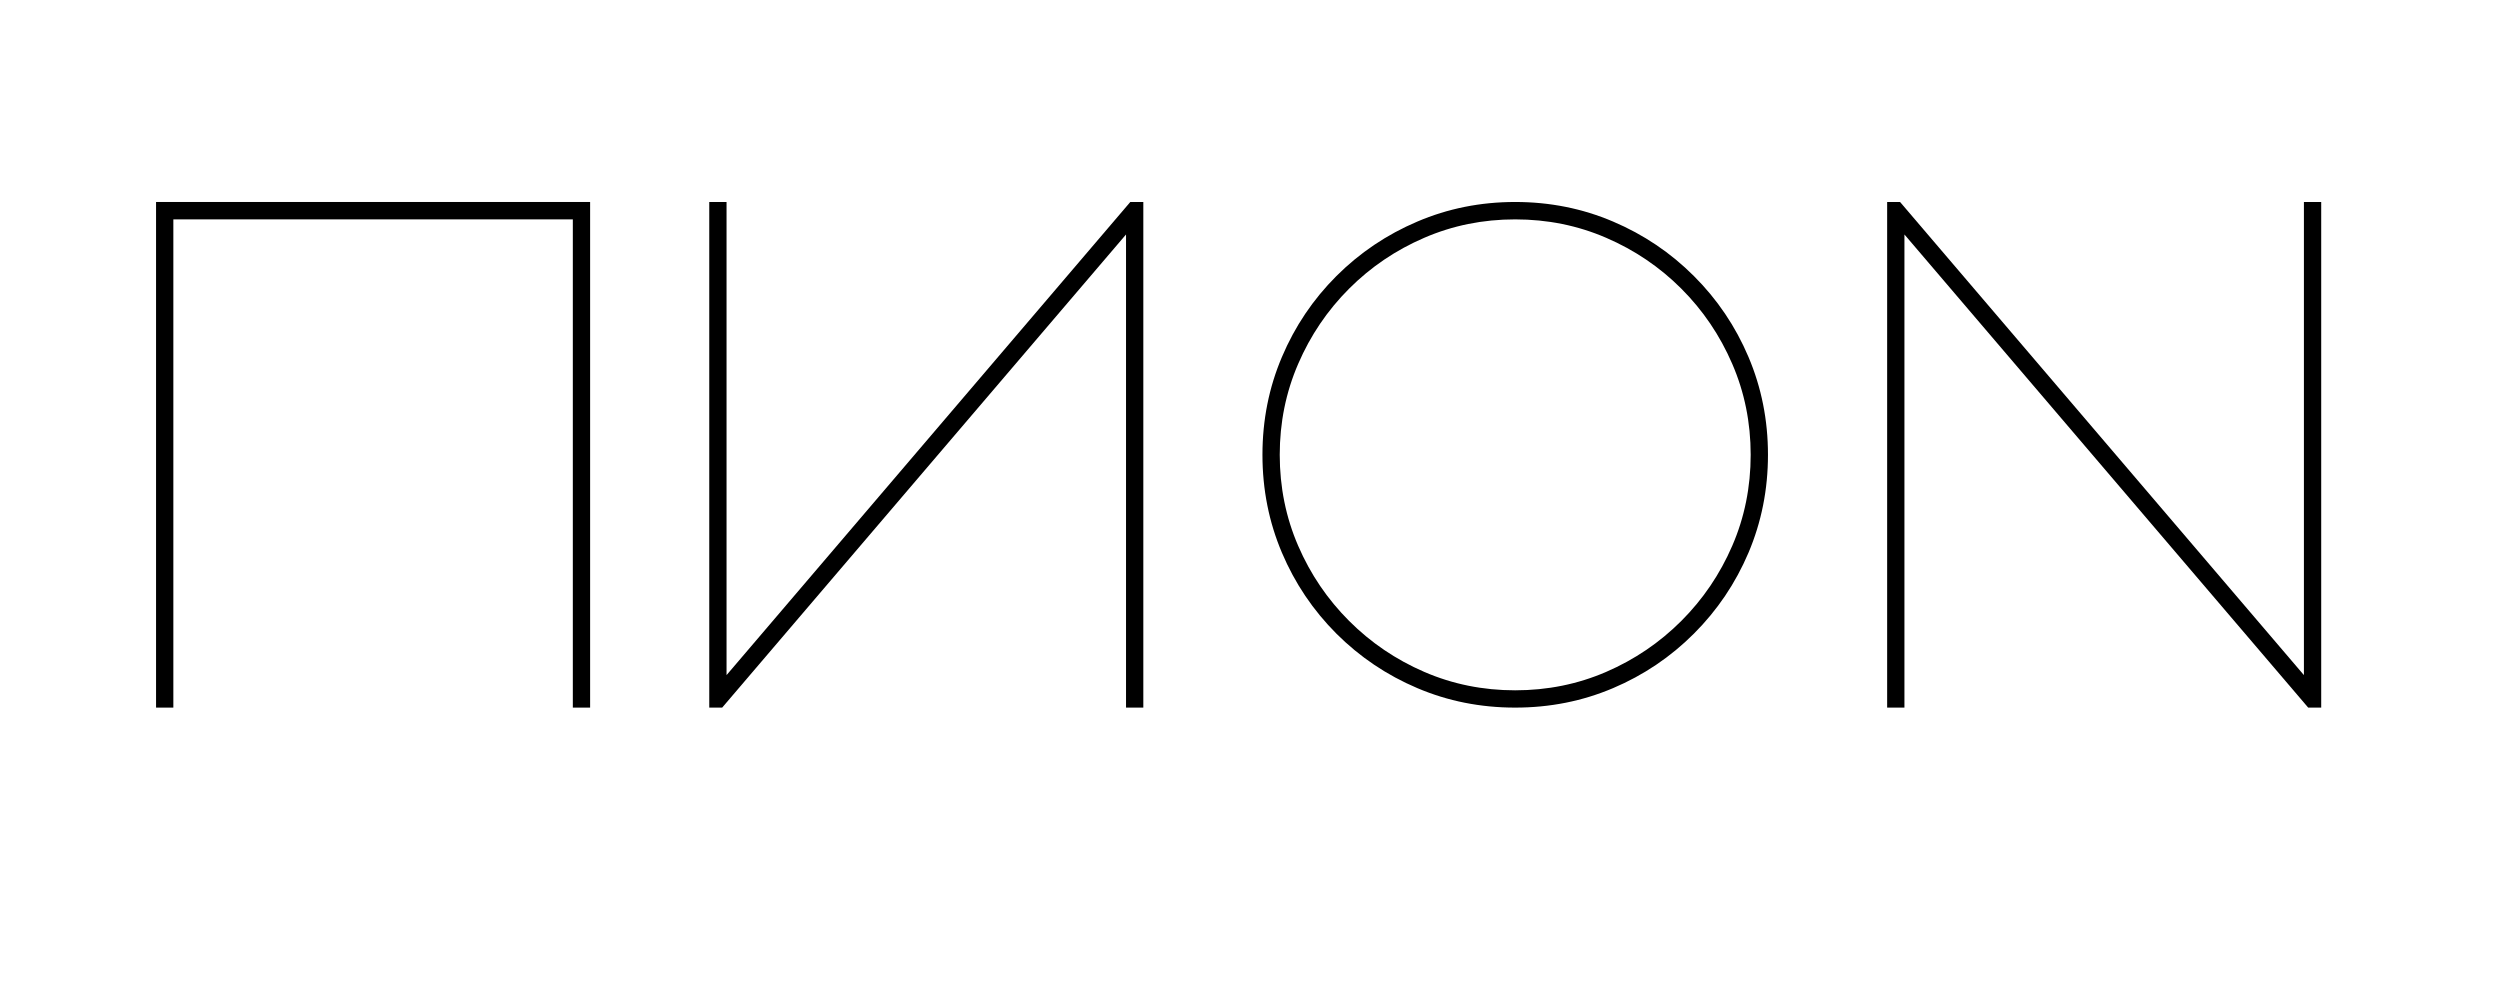 <?xml version="1.0" encoding="UTF-8"?> <svg xmlns="http://www.w3.org/2000/svg" xmlns:xlink="http://www.w3.org/1999/xlink" width="500" zoomAndPan="magnify" viewBox="0 0 375 150" height="200" preserveAspectRatio="xMidYMid meet" version="1.0"><defs><g></g></defs><g fill="#000000" fill-opacity="1"><g transform="translate(14.518, 106.141)"><g><path d="M 8.891 -75.844 L 74 -75.844 L 74 0 L 71.406 0 L 71.406 -73.234 L 11.484 -73.234 L 11.484 0 L 8.891 0 Z M 8.891 -75.844 "></path></g></g></g><g fill="#000000" fill-opacity="1"><g transform="translate(97.498, 106.141)"><g><path d="M 72.047 -75.844 L 74 -75.844 L 74 0 L 71.406 0 L 71.406 -70.969 L 10.828 0 L 8.891 0 L 8.891 -75.844 L 11.484 -75.844 L 11.484 -4.875 Z M 72.047 -75.844 "></path></g></g></g><g fill="#000000" fill-opacity="1"><g transform="translate(180.477, 106.141)"><g><path d="M 46.797 -75.844 C 52.004 -75.844 56.898 -74.863 61.484 -72.906 C 66.066 -70.957 70.109 -68.234 73.609 -64.734 C 77.117 -61.234 79.848 -57.188 81.797 -52.594 C 83.742 -48.008 84.719 -43.117 84.719 -37.922 C 84.719 -32.723 83.742 -27.828 81.797 -23.234 C 79.848 -18.648 77.117 -14.602 73.609 -11.094 C 70.109 -7.594 66.066 -4.867 61.484 -2.922 C 56.898 -0.973 52.004 0 46.797 0 C 41.598 0 36.707 -0.973 32.125 -2.922 C 27.539 -4.867 23.492 -7.594 19.984 -11.094 C 16.484 -14.602 13.758 -18.648 11.812 -23.234 C 9.863 -27.828 8.891 -32.723 8.891 -37.922 C 8.891 -43.117 9.863 -48.008 11.812 -52.594 C 13.758 -57.188 16.484 -61.234 19.984 -64.734 C 23.492 -68.234 27.539 -70.957 32.125 -72.906 C 36.707 -74.863 41.598 -75.844 46.797 -75.844 Z M 46.797 -2.594 C 51.641 -2.594 56.191 -3.516 60.453 -5.359 C 64.711 -7.203 68.469 -9.75 71.719 -13 C 74.969 -16.25 77.516 -20.004 79.359 -24.266 C 81.203 -28.523 82.125 -33.078 82.125 -37.922 C 82.125 -42.754 81.203 -47.301 79.359 -51.562 C 77.516 -55.832 74.969 -59.594 71.719 -62.844 C 68.469 -66.094 64.711 -68.633 60.453 -70.469 C 56.191 -72.312 51.641 -73.234 46.797 -73.234 C 41.961 -73.234 37.414 -72.312 33.156 -70.469 C 28.895 -68.633 25.141 -66.094 21.891 -62.844 C 18.641 -59.594 16.094 -55.832 14.25 -51.562 C 12.406 -47.301 11.484 -42.754 11.484 -37.922 C 11.484 -33.078 12.406 -28.523 14.25 -24.266 C 16.094 -20.004 18.641 -16.25 21.891 -13 C 25.141 -9.75 28.895 -7.203 33.156 -5.359 C 37.414 -3.516 41.961 -2.594 46.797 -2.594 Z M 46.797 -2.594 "></path></g></g></g><g fill="#000000" fill-opacity="1"><g transform="translate(274.181, 106.141)"><g><path d="M 8.891 -75.844 L 10.828 -75.844 L 71.406 -4.875 L 71.406 -75.844 L 74 -75.844 L 74 0 L 72.047 0 L 11.484 -70.969 L 11.484 0 L 8.891 0 Z M 8.891 -75.844 "></path></g></g></g></svg> 